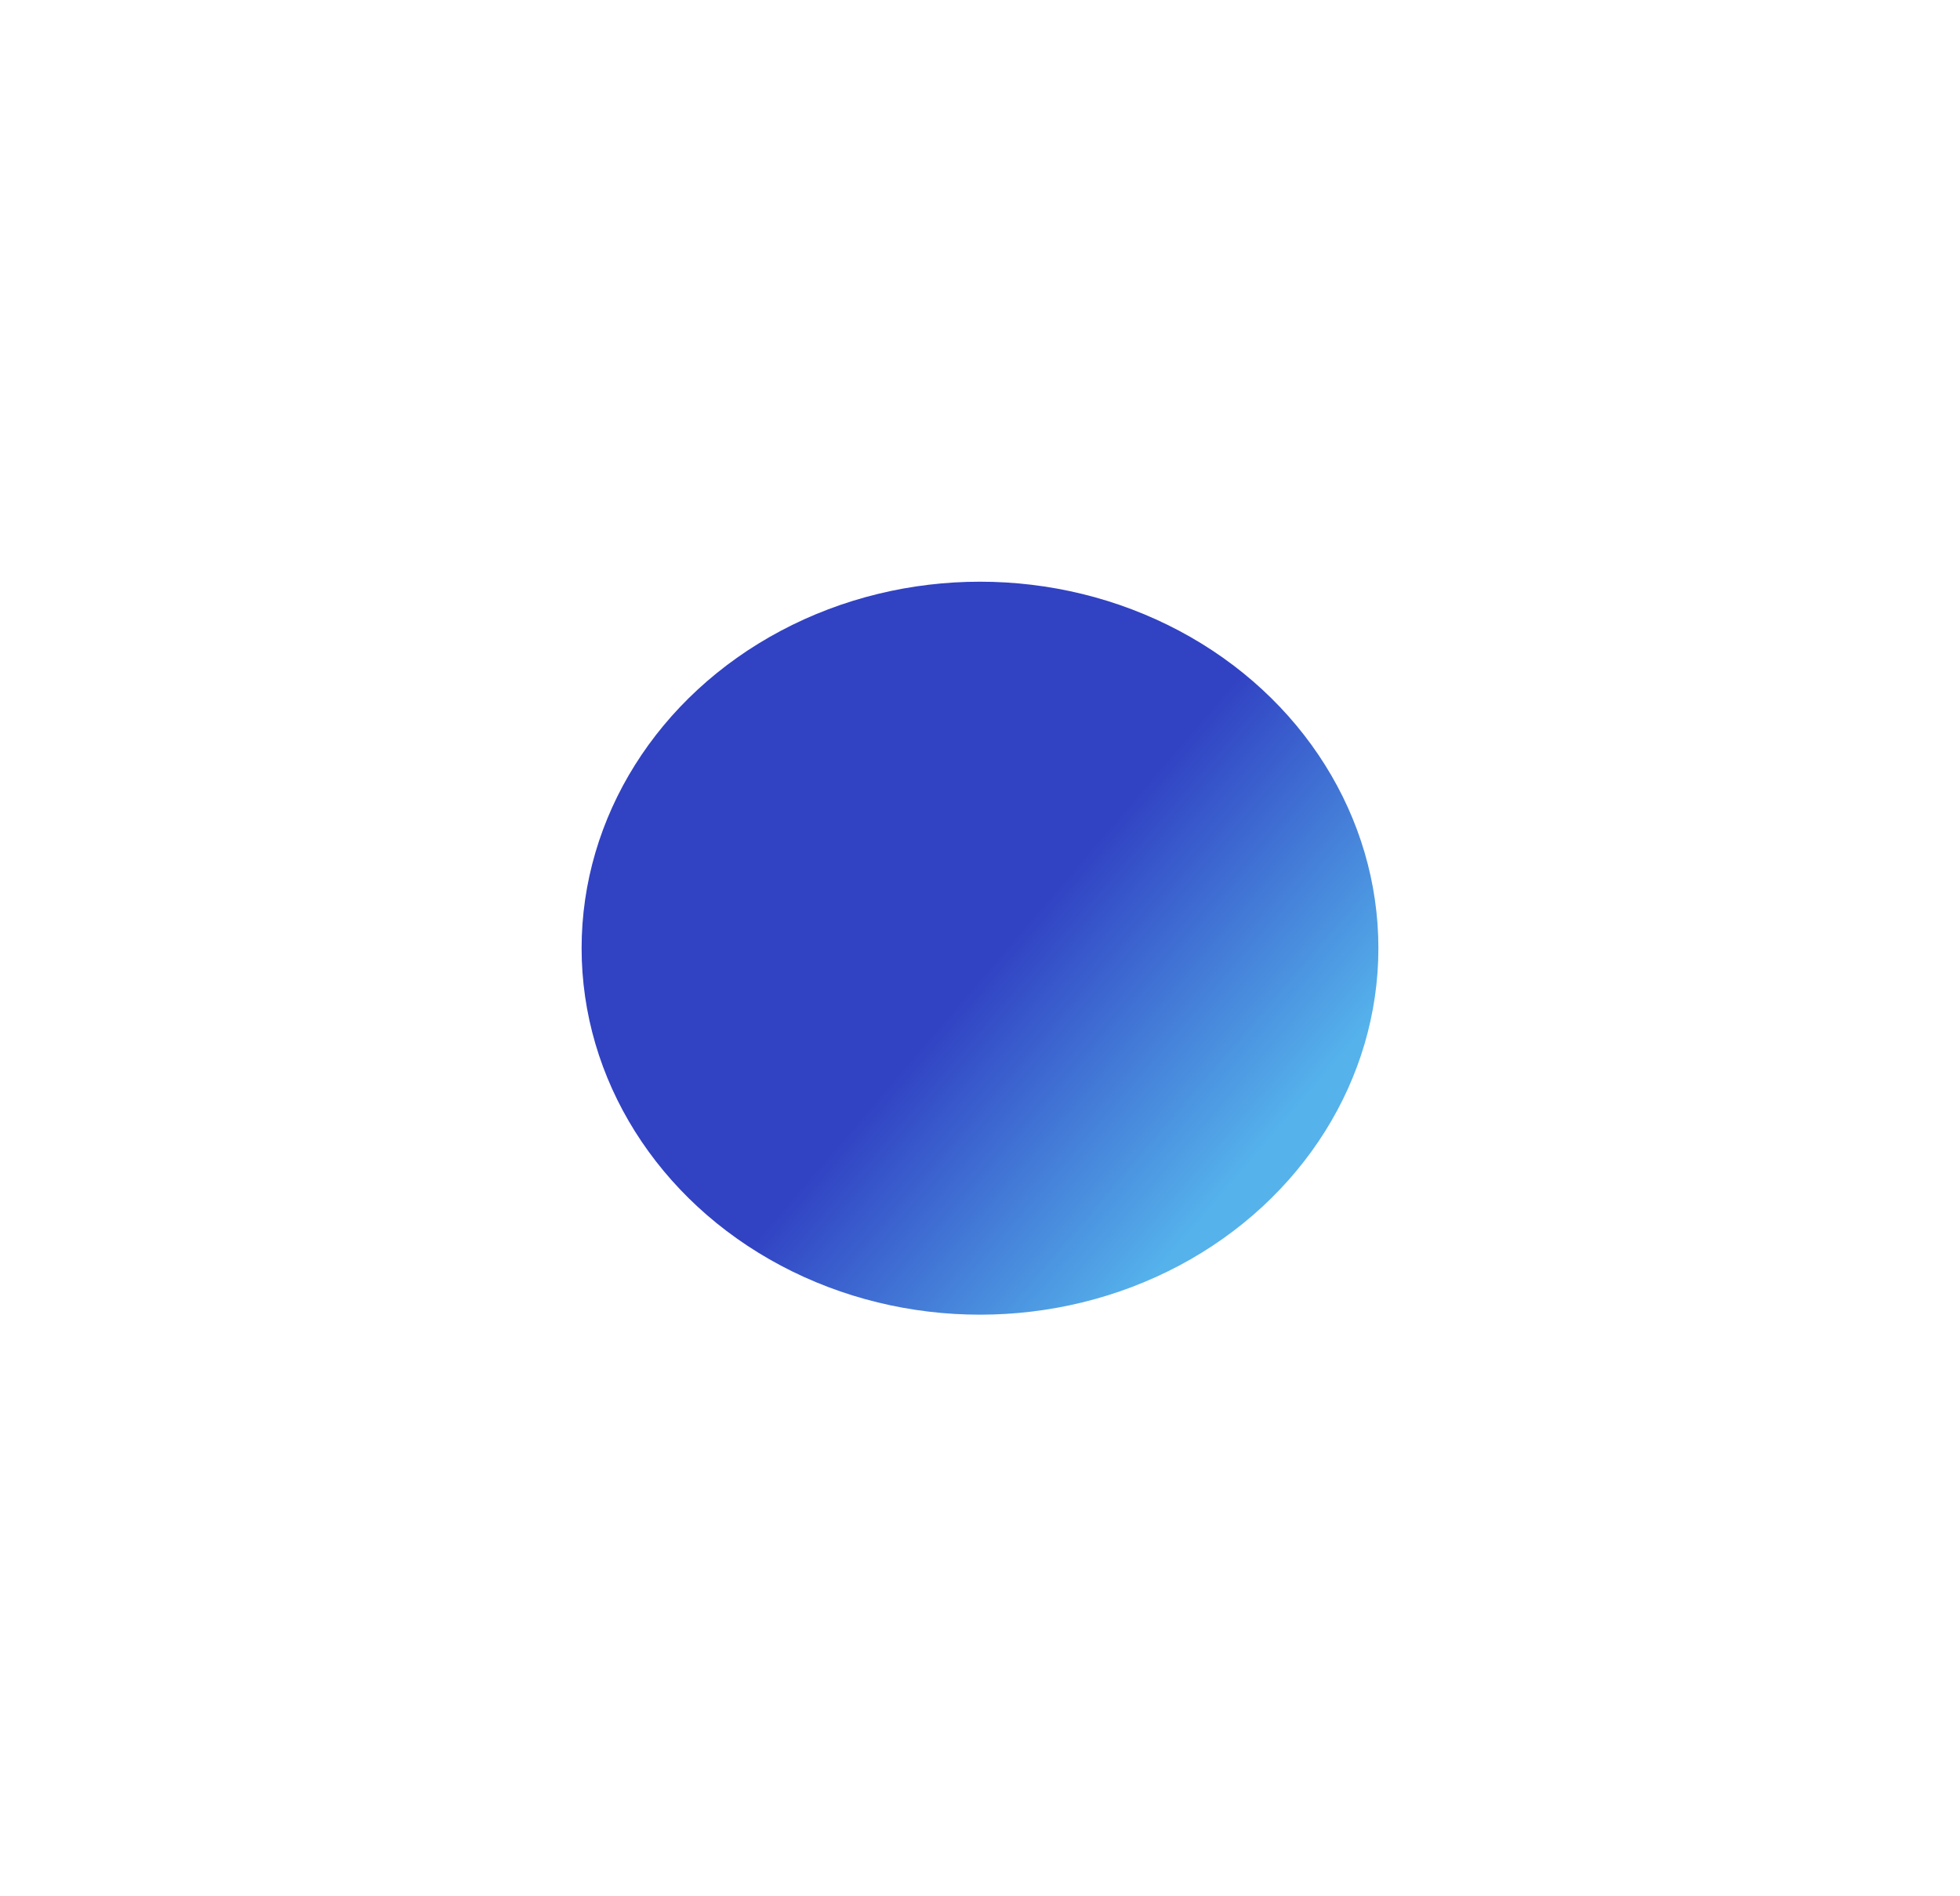 <svg width="920" height="890" viewBox="0 0 920 890" fill="none" xmlns="http://www.w3.org/2000/svg">
<g filter="url(#filter0_f_105_351)">
<ellipse cx="460" cy="445" rx="187" ry="172" fill="url(#paint0_linear_105_351)"/>
</g>
<defs>
<filter id="filter0_f_105_351" x="0.1" y="0.1" width="919.8" height="889.8" filterUnits="userSpaceOnUse" color-interpolation-filters="sRGB">
<feFlood flood-opacity="0" result="BackgroundImageFix"/>
<feBlend mode="normal" in="SourceGraphic" in2="BackgroundImageFix" result="shape"/>
<feGaussianBlur stdDeviation="136.45" result="effect1_foregroundBlur_105_351"/>
</filter>
<linearGradient id="paint0_linear_105_351" x1="574.729" y1="559.978" x2="326.312" y2="347.33" gradientUnits="userSpaceOnUse">
<stop stop-color="#55B2EB"/>
<stop offset="0.471" stop-color="#3142C3"/>
<stop offset="1" stop-color="#3142C3"/>
</linearGradient>
</defs>
</svg>
